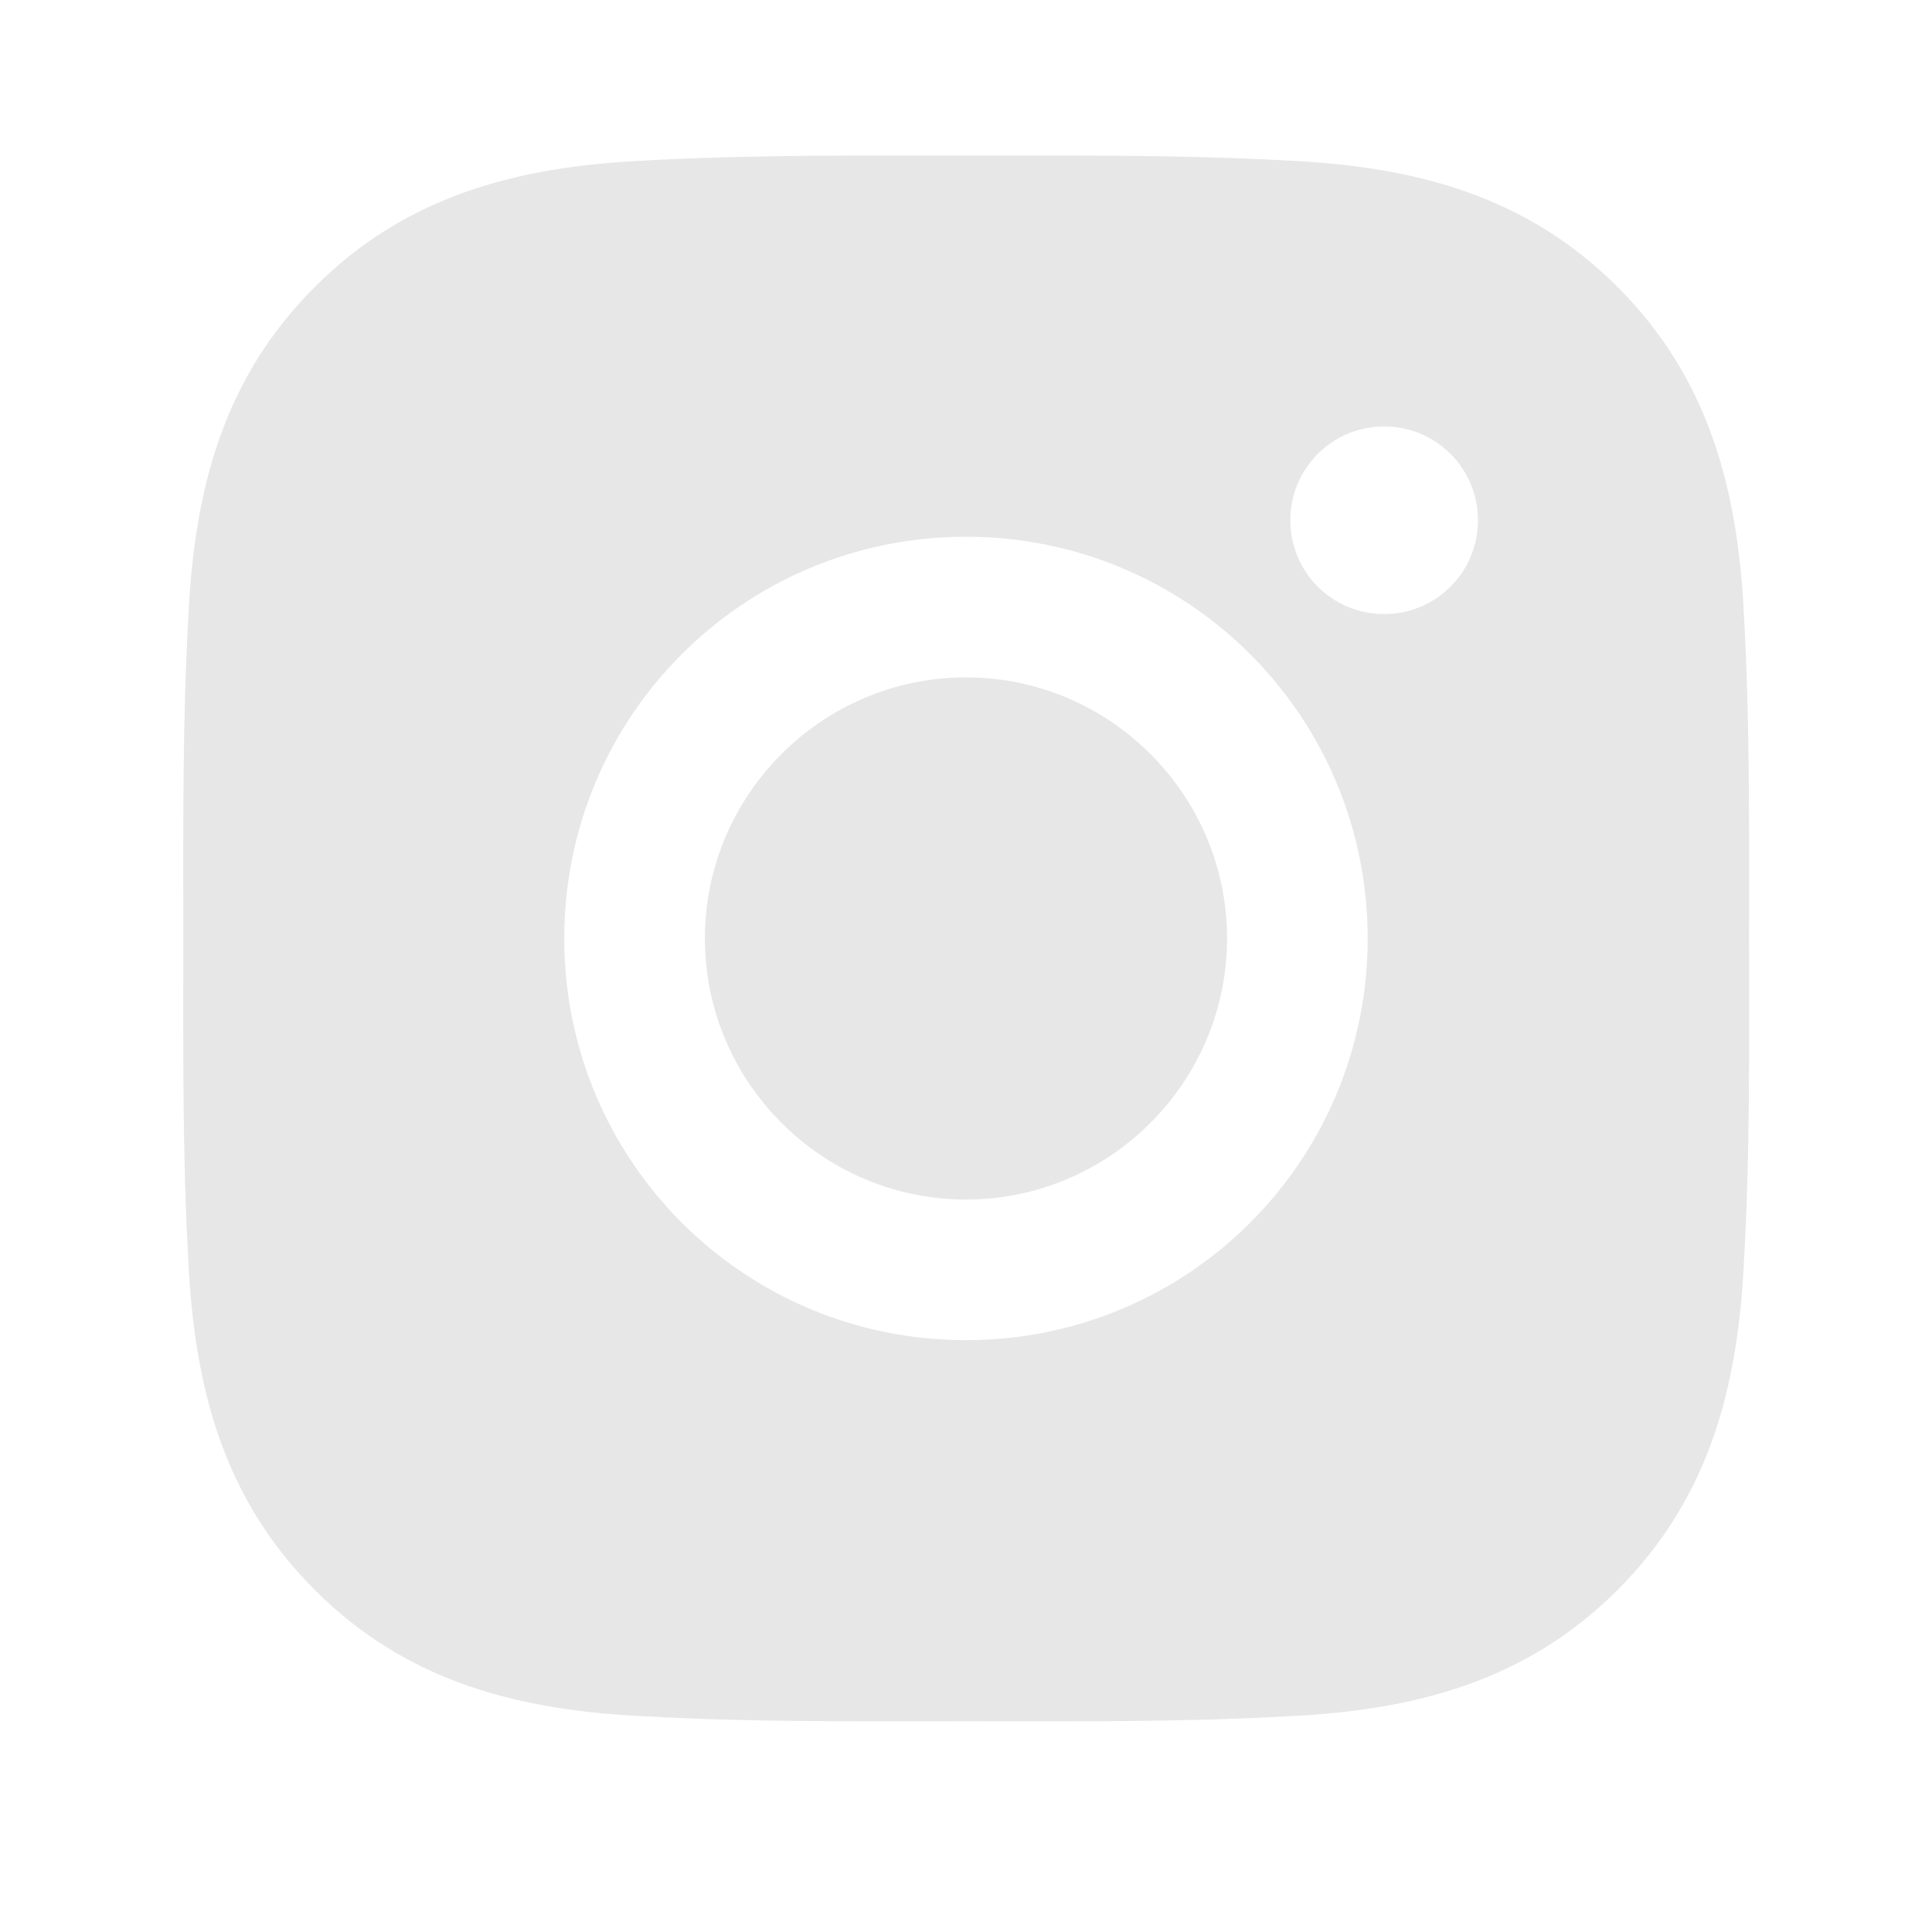 
<svg xmlns="http://www.w3.org/2000/svg" width="33" height="33" viewBox="0 0 33 33" fill="none">
  <path d="M16.5 11.57C14.044 11.57 12.04 13.574 12.04 16.029C12.04 18.485 14.044 20.489 16.5 20.489C18.955 20.489 20.959 18.485 20.959 16.029C20.959 13.574 18.955 11.57 16.5 11.57ZM29.875 16.029C29.875 14.183 29.892 12.353 29.788 10.509C29.684 8.368 29.196 6.468 27.63 4.902C26.061 3.333 24.164 2.848 22.023 2.744C20.176 2.641 18.346 2.657 16.503 2.657C14.656 2.657 12.826 2.641 10.983 2.744C8.842 2.848 6.941 3.336 5.376 4.902C3.807 6.471 3.322 8.368 3.218 10.509C3.114 12.356 3.131 14.186 3.131 16.029C3.131 17.873 3.114 19.706 3.218 21.549C3.322 23.691 3.81 25.591 5.376 27.157C6.945 28.726 8.842 29.211 10.983 29.314C12.83 29.418 14.66 29.401 16.503 29.401C18.35 29.401 20.18 29.418 22.023 29.314C24.164 29.211 26.064 28.722 27.63 27.157C29.199 25.587 29.684 23.691 29.788 21.549C29.895 19.706 29.875 17.876 29.875 16.029ZM16.5 22.891C12.702 22.891 9.638 19.826 9.638 16.029C9.638 12.232 12.702 9.168 16.5 9.168C20.297 9.168 23.361 12.232 23.361 16.029C23.361 19.826 20.297 22.891 16.5 22.891ZM23.642 10.489C22.756 10.489 22.04 9.773 22.04 8.887C22.04 8 22.756 7.284 23.642 7.284C24.529 7.284 25.245 8 25.245 8.887C25.245 9.097 25.204 9.306 25.123 9.5C25.043 9.695 24.925 9.871 24.776 10.02C24.627 10.169 24.45 10.287 24.256 10.368C24.061 10.448 23.853 10.489 23.642 10.489Z" fill="#E7E7E7"/>
</svg>